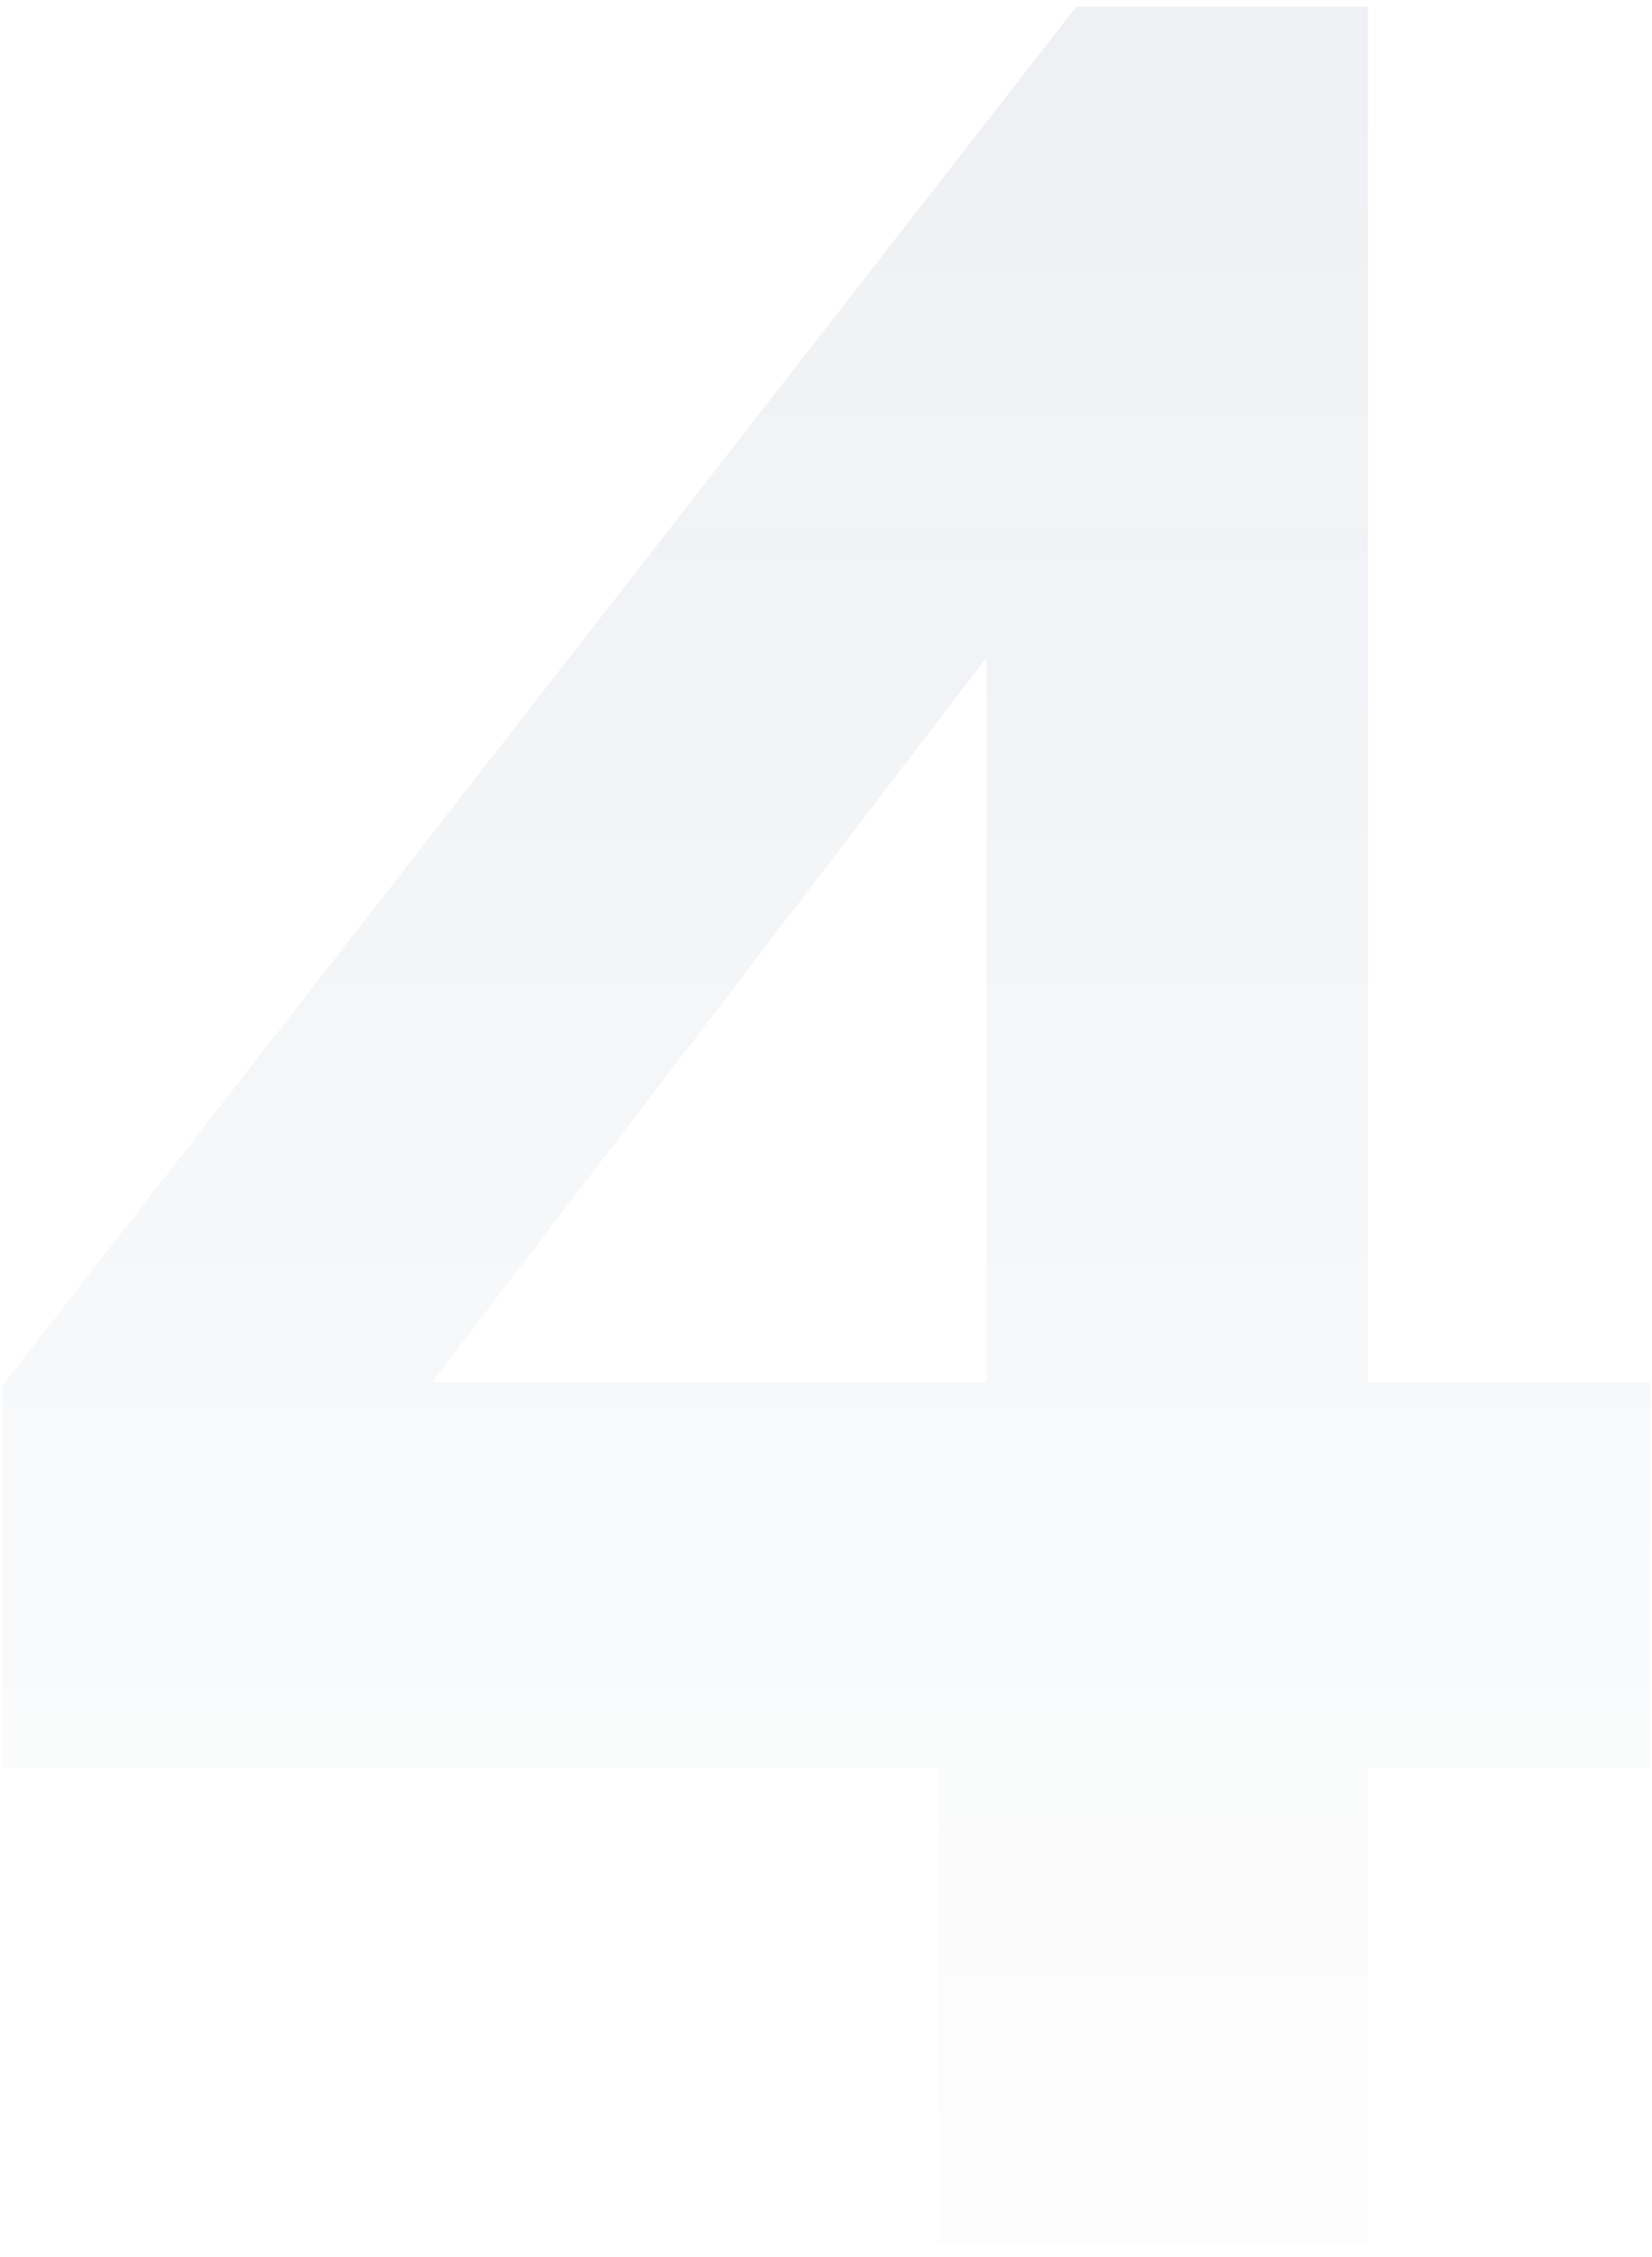 <?xml version="1.0" encoding="UTF-8"?> <svg xmlns="http://www.w3.org/2000/svg" width="134" height="183" viewBox="0 0 134 183" fill="none"> <path opacity="0.07" d="M76.12 182.019V143.279H0.2V112.339L87.3 0.539H110.96V112.079H133.84V143.279H110.96V182.019H76.12ZM35.04 112.079H80.02V53.319L35.04 112.079Z" fill="url(#paint0_linear_222_1270)"></path> <defs> <linearGradient id="paint0_linear_222_1270" x1="69.5" y1="-5.001" x2="69.5" y2="199.999" gradientUnits="userSpaceOnUse"> <stop stop-color="#081C48"></stop> <stop offset="1" stop-color="#081C48" stop-opacity="0"></stop> </linearGradient> </defs> </svg> 